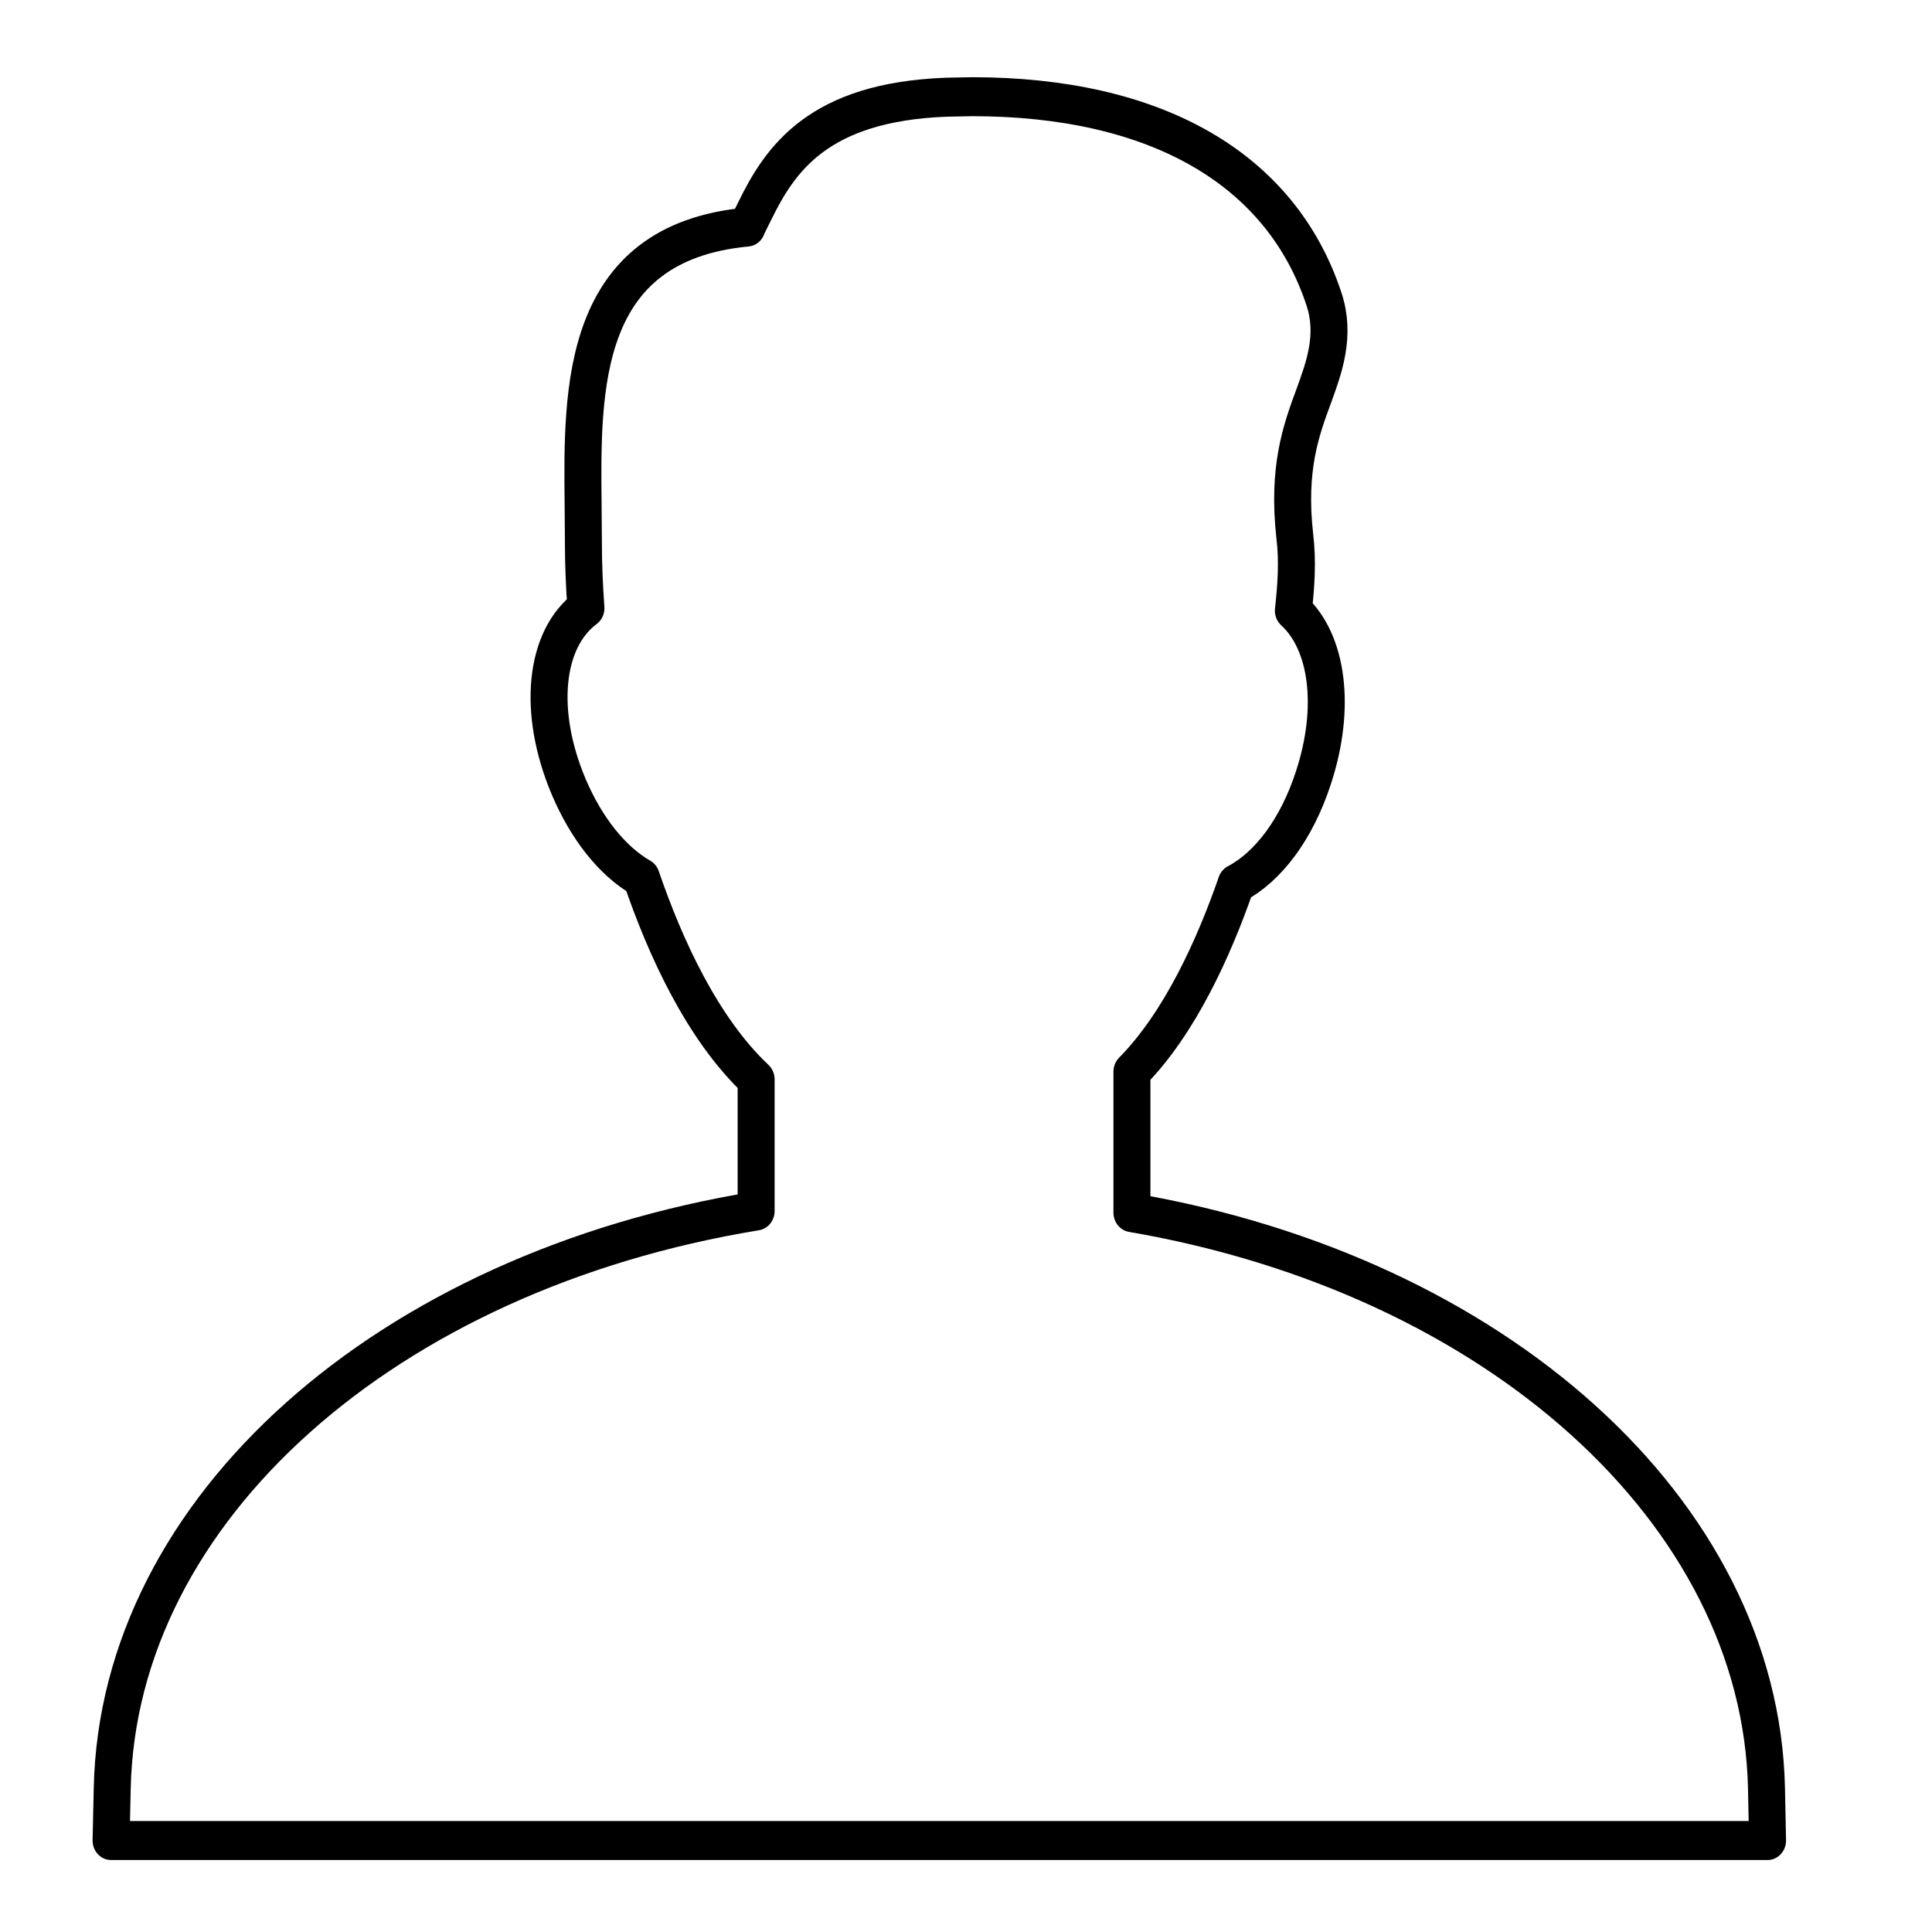 <?xml version="1.0" encoding="UTF-8" standalone="no"?>
<!DOCTYPE svg PUBLIC "-//W3C//DTD SVG 1.1//EN" "http://www.w3.org/Graphics/SVG/1.1/DTD/svg11.dtd">
<svg width="100%" height="100%" viewBox="0 0 180 180" version="1.1" xmlns="http://www.w3.org/2000/svg" xmlns:xlink="http://www.w3.org/1999/xlink" xml:space="preserve" xmlns:serif="http://www.serif.com/" style="fill-rule:evenodd;clip-rule:evenodd;stroke-linejoin:round;stroke-miterlimit:1.414;">
    <g transform="matrix(9.066,0,0,9.557,10.457,9.009)">
        <path d="M17,16.488C16.937,13.801 14.222,11.489 10.479,10.879L10.479,9.505C10.971,9.032 11.321,8.298 11.55,7.672C11.882,7.506 12.174,7.136 12.344,6.639C12.582,5.951 12.49,5.316 12.138,5.01C12.166,4.772 12.184,4.529 12.153,4.287C12.074,3.624 12.218,3.249 12.347,2.919C12.453,2.642 12.576,2.328 12.453,1.974C12.011,0.701 10.726,0 8.835,0L8.571,0.005C7.258,0.052 6.864,0.605 6.6,1.12C6.567,1.182 6.523,1.266 6.523,1.271C4.811,1.424 4.826,2.84 4.839,3.978L4.842,4.347C4.842,4.552 4.851,4.766 4.868,4.986C4.443,5.286 4.364,5.991 4.689,6.723C4.874,7.138 5.141,7.452 5.438,7.615C5.681,8.289 6.063,9.085 6.617,9.58L6.617,10.863C2.819,11.452 0.063,13.77 0,16.488L-0.012,17L17.011,17L17,16.488Z" style="fill:none;stroke:black;stroke-width:0.38px;"/>
    </g>
</svg>
